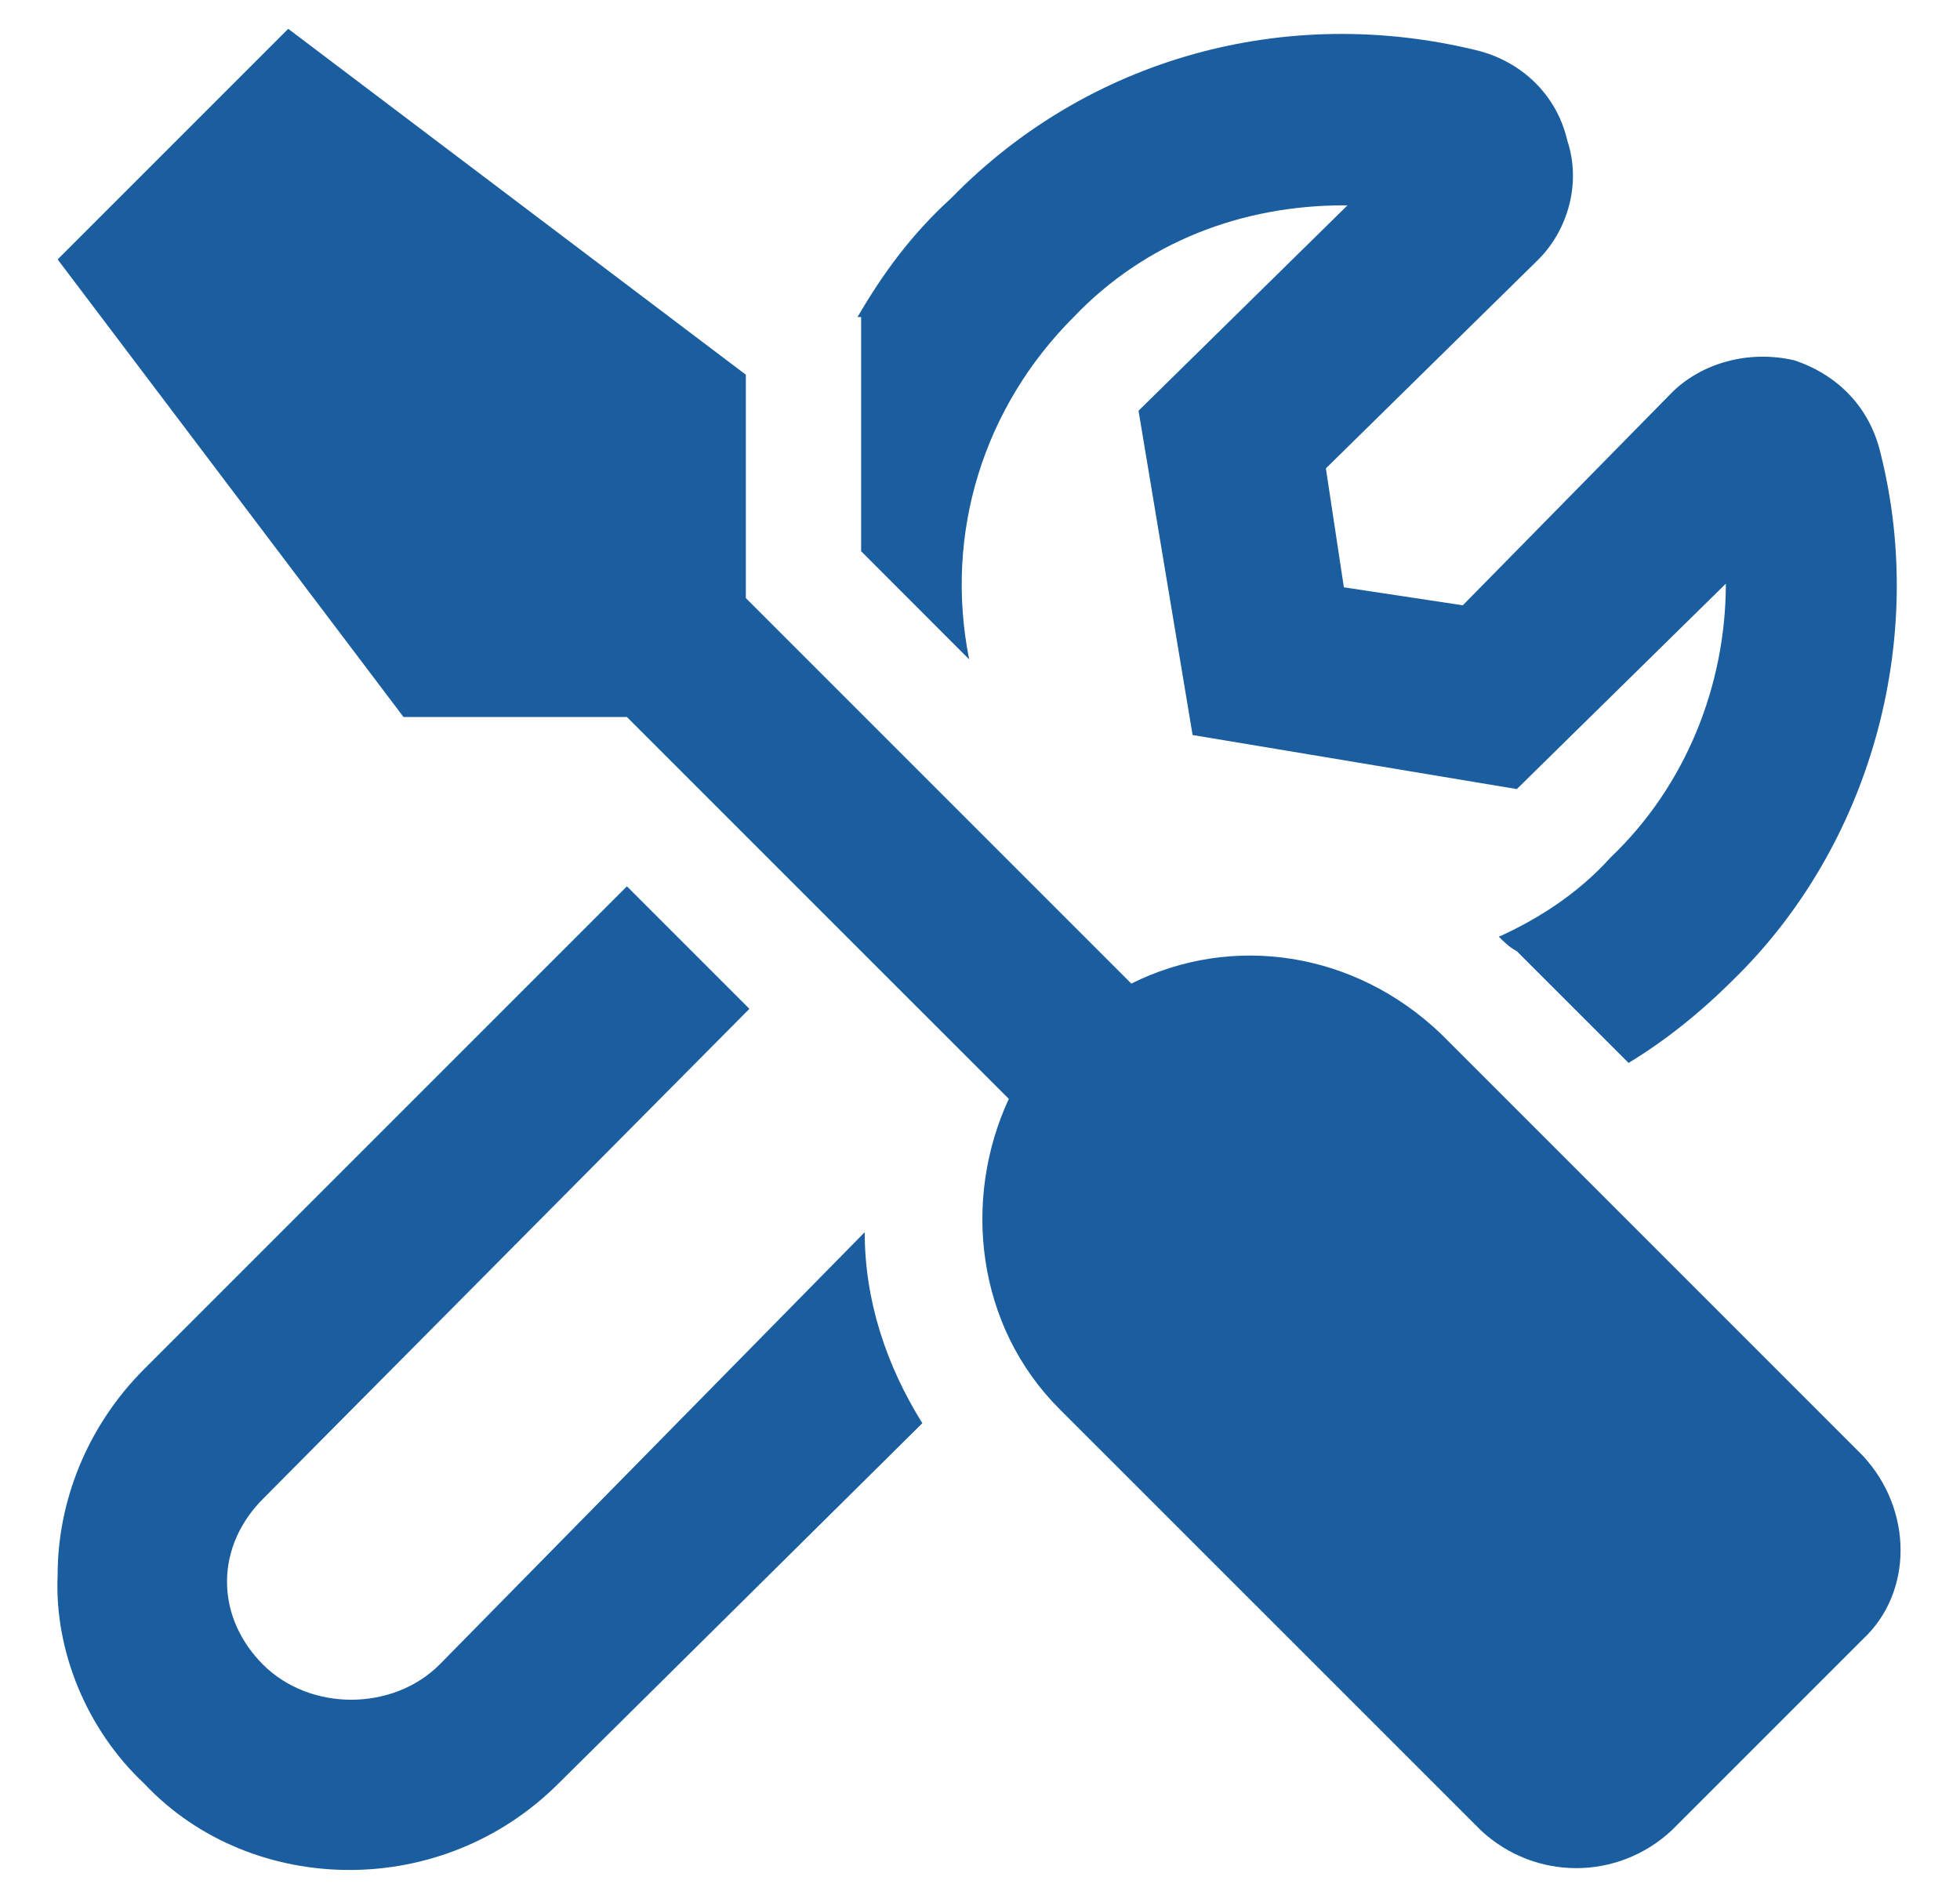 <svg xmlns="http://www.w3.org/2000/svg" width="34" height="33" viewBox="0 0 34 33" fill="none"><path d="M14.938 6.562V5.5H14.875C15.312 4.75 15.812 4.062 16.5 3.438C18.875 1 22.312 0.062 25.625 0.875C26.375 1.062 27 1.625 27.188 2.438C27.438 3.188 27.188 4 26.688 4.5L23 8.125L23.312 10.188L25.375 10.5L29 6.812C29.5 6.312 30.312 6.062 31.125 6.25C31.875 6.5 32.438 7.062 32.625 7.875C33.438 11.125 32.438 14.688 30.062 17C29.5 17.562 28.875 18.062 28.25 18.438L26.312 16.5C26.188 16.438 26.062 16.312 26 16.25C26.688 15.938 27.375 15.5 27.938 14.875C29.25 13.625 29.938 11.875 29.938 10.125L26.312 13.688L20.688 12.75L19.75 7.125L23.375 3.562H23.312C21.562 3.562 19.875 4.188 18.625 5.5C17.062 7.062 16.375 9.25 16.812 11.438L14.938 9.562V6.562ZM7.625 28.875L15 21.375C15 22.562 15.375 23.688 16 24.688L9.688 30.938C8.688 31.938 7.375 32.438 6.062 32.438C4.75 32.438 3.438 31.938 2.5 30.938C1.5 30 0.938 28.625 1 27.312C1 26.062 1.5 24.75 2.5 23.75L10.875 15.375L13 17.5L4.562 26C4.188 26.375 3.938 26.875 3.938 27.438C3.938 28 4.188 28.5 4.562 28.875C5.375 29.688 6.812 29.688 7.625 28.875ZM32.312 25.25C33.188 26.188 33.188 27.625 32.312 28.438L29 31.75C28.062 32.625 26.625 32.625 25.688 31.75L18.375 24.438C16.938 23 16.688 20.812 17.5 19.062L10.875 12.438H7L1 4.5L5 0.5L12.938 6.5V10.375L19.625 17.062C21.375 16.188 23.5 16.5 25 17.938L32.312 25.25Z" fill="#1A5E9F"></path></svg>